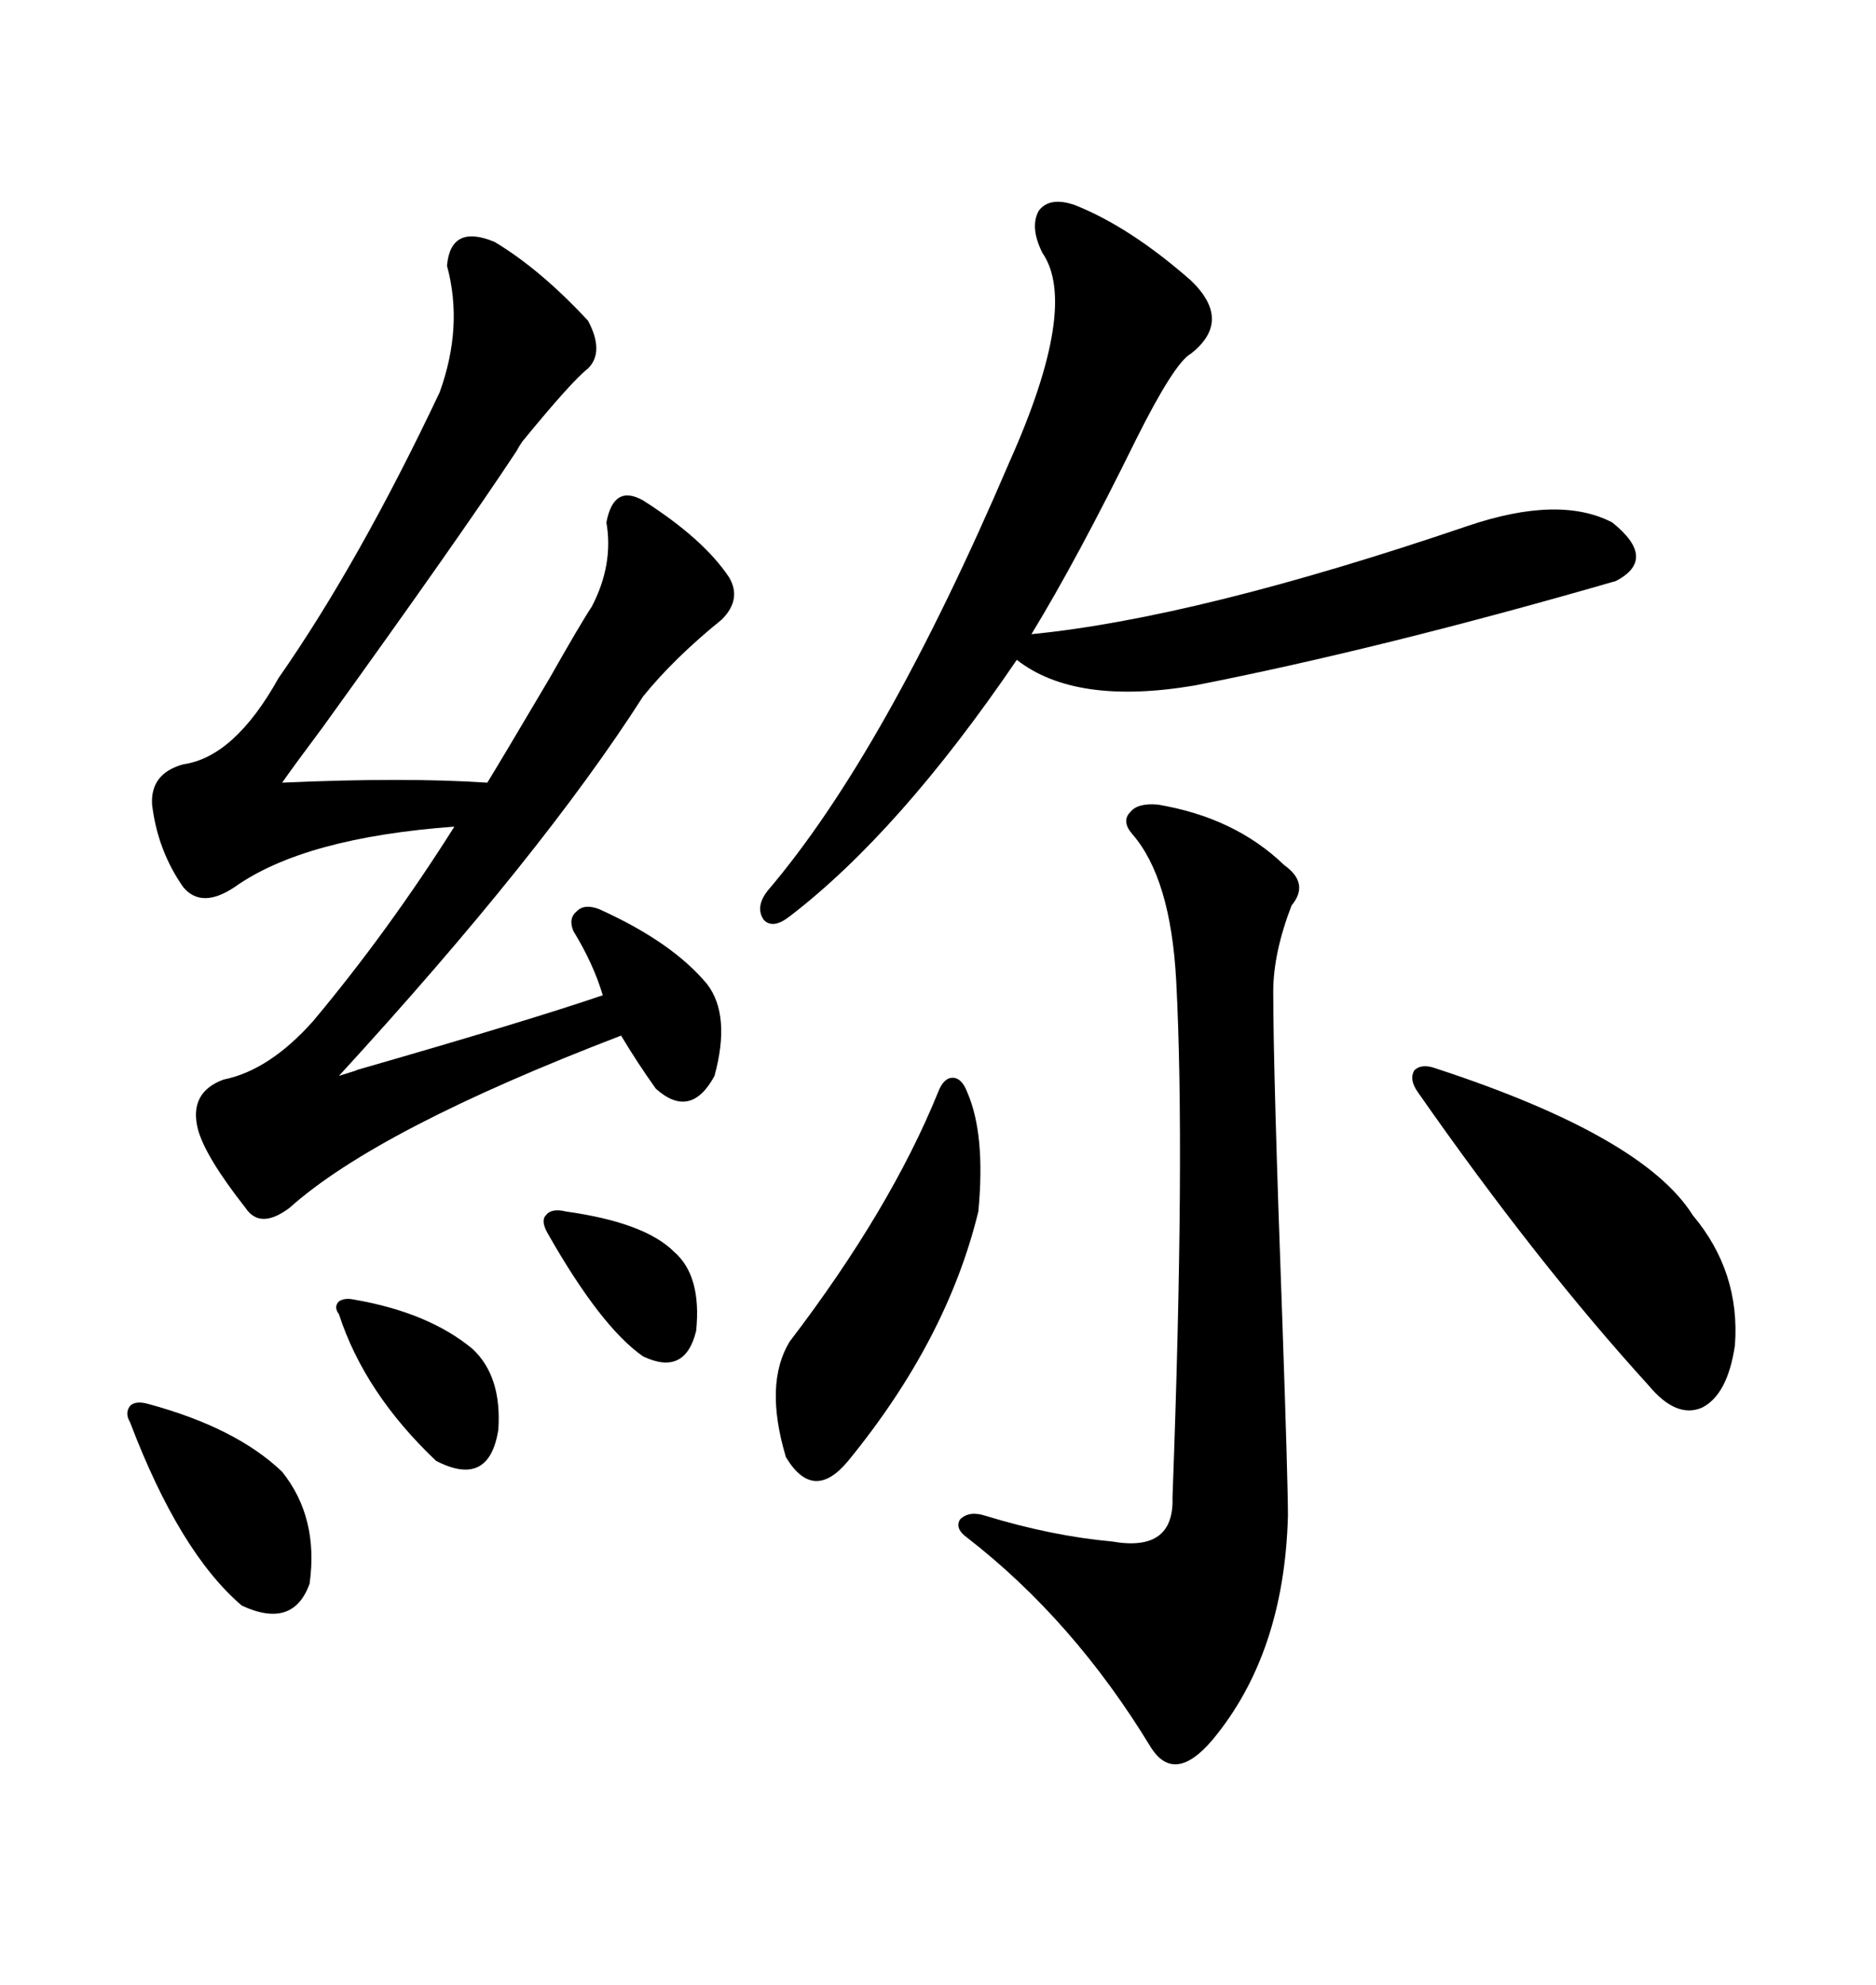 <svg xmlns="http://www.w3.org/2000/svg" xmlns:xlink="http://www.w3.org/1999/xlink" width="300" height="317.285"><path d="M79.10 38.67L79.10 38.67Q86.43 43.07 94.04 51.27L94.04 51.27Q96.68 56.25 94.04 58.89L94.04 58.89Q91.41 60.94 83.50 70.61L83.50 70.61Q82.91 71.48 82.62 72.07L82.62 72.07Q73.54 85.84 51.56 116.31L51.56 116.31Q47.17 122.17 45.12 125.10L45.12 125.10Q64.75 124.22 77.93 125.10L77.93 125.10Q80.27 121.29 87.89 108.40L87.89 108.40Q92.87 99.61 94.63 96.97L94.63 96.97Q98.14 90.23 96.97 83.50L96.97 83.50Q98.14 77.34 102.83 79.98L102.83 79.98Q112.50 86.13 116.60 92.29L116.60 92.29Q118.65 95.80 115.43 99.02L115.43 99.02Q107.81 105.18 102.83 111.33L102.83 111.33Q86.72 136.52 54.20 171.97L54.20 171.97Q58.01 170.80 56.84 171.09L56.84 171.09Q84.38 163.18 96.39 159.08L96.39 159.08Q94.92 154.10 91.70 148.83L91.70 148.83Q90.82 146.78 92.29 145.61L92.29 145.61Q93.46 144.43 95.80 145.31L95.80 145.31Q107.52 150.59 113.09 157.32L113.09 157.32Q116.89 162.30 114.26 171.97L114.26 171.97Q110.45 179.00 104.88 174.02L104.88 174.02Q101.95 169.92 99.32 165.53L99.32 165.53Q60.35 180.47 46.29 193.07L46.29 193.07Q41.60 196.58 39.26 193.07L39.26 193.07Q32.81 184.86 31.64 180.47L31.64 180.47Q30.18 174.61 35.74 172.56L35.74 172.56Q43.07 171.09 50.10 163.18L50.10 163.18Q62.11 148.83 72.66 132.13L72.66 132.13Q48.63 133.89 37.50 141.80L37.50 141.80Q32.23 145.31 29.30 141.80L29.30 141.80Q25.20 135.94 24.32 128.61L24.32 128.61Q24.02 123.63 29.30 122.17L29.30 122.17Q37.50 121.00 44.53 108.40L44.53 108.40Q57.42 89.94 70.31 62.70L70.31 62.70Q74.12 52.15 71.48 42.48L71.48 42.48Q72.07 35.74 79.10 38.67ZM171.97 32.81L171.97 32.81Q180.76 36.33 190.43 44.82L190.43 44.82Q197.17 51.27 190.43 56.54L190.43 56.54Q187.79 58.01 181.64 70.31L181.64 70.31Q172.27 89.36 164.94 101.37L164.94 101.37Q191.60 98.73 234.67 84.08L234.67 84.08Q249.32 79.10 257.81 83.50L257.81 83.50Q265.14 89.36 258.40 92.87L258.40 92.87Q220.90 103.71 191.02 109.57L191.02 109.57Q171.97 112.79 162.60 105.47L162.60 105.47Q143.85 133.01 126.27 146.48L126.27 146.48Q123.63 148.54 122.17 147.07L122.17 147.07Q120.70 145.02 122.75 142.38L122.75 142.38Q141.50 120.41 161.43 73.83L161.43 73.83Q172.56 48.93 166.70 40.43L166.70 40.43Q164.65 36.33 166.11 33.69L166.11 33.69Q167.87 31.35 171.97 32.81ZM185.16 128.61L185.16 128.61Q197.46 130.66 205.37 138.28L205.37 138.28Q209.47 141.21 206.54 144.73L206.54 144.73Q203.61 152.34 203.61 158.50L203.61 158.50Q203.61 171.39 205.08 211.52L205.08 211.52Q205.96 237.01 205.96 242.29L205.96 242.29Q205.37 264.26 193.95 278.03L193.95 278.03Q187.79 285.35 183.98 279.20L183.98 279.20Q171.68 258.98 154.69 245.80L154.69 245.80Q152.64 244.34 153.52 242.87L153.52 242.87Q154.98 241.41 157.62 242.29L157.62 242.29Q168.16 245.51 177.83 246.39L177.83 246.39Q187.79 248.14 187.50 239.36L187.50 239.36Q189.55 184.28 188.09 156.74L188.09 156.74Q187.21 140.33 181.05 133.30L181.05 133.30Q179.30 131.25 180.76 129.79L180.76 129.79Q181.93 128.32 185.16 128.61ZM229.69 170.80L229.69 170.80Q262.79 181.64 270.70 194.24L270.70 194.24Q278.32 203.32 277.44 215.04L277.44 215.04Q276.27 222.95 272.17 225L272.17 225Q268.07 226.76 263.67 221.48L263.67 221.48Q245.80 201.86 226.76 174.61L226.76 174.61Q225.29 172.56 226.17 171.09L226.17 171.09Q227.34 169.92 229.69 170.80ZM154.69 174.61L154.69 174.61Q157.62 181.35 156.45 193.65L156.45 193.65Q151.46 214.16 135.64 233.50L135.64 233.50Q130.08 240.23 125.68 232.91L125.68 232.91Q122.17 221.19 126.27 214.45L126.27 214.45Q142.38 193.36 150 174.61L150 174.61Q150.88 172.27 152.34 172.27L152.34 172.27Q153.81 172.27 154.69 174.61ZM23.73 224.41L23.73 224.41Q37.79 228.22 45.12 235.25L45.12 235.25Q50.98 242.58 49.51 253.13L49.51 253.13Q46.88 260.45 38.67 256.64L38.67 256.64Q28.71 248.14 20.80 227.34L20.80 227.34Q19.92 225.88 20.80 224.71L20.80 224.71Q21.68 223.83 23.73 224.41ZM56.54 207.71L56.54 207.71Q68.55 209.77 75.59 215.63L75.59 215.63Q80.27 220.02 79.69 228.52L79.69 228.52Q78.22 237.89 69.73 233.50L69.73 233.50Q58.30 222.66 54.20 210.06L54.20 210.06Q53.32 208.89 54.20 208.01L54.20 208.01Q55.08 207.42 56.54 207.71ZM90.53 193.65L90.53 193.65Q103.13 195.41 107.81 200.10L107.81 200.10Q112.21 203.91 111.33 212.70L111.33 212.70Q109.57 220.02 102.83 216.80L102.83 216.80Q96.09 212.11 87.60 197.17L87.60 197.17Q86.43 195.12 87.30 194.24L87.30 194.24Q88.18 193.07 90.53 193.65Z"/></svg>
